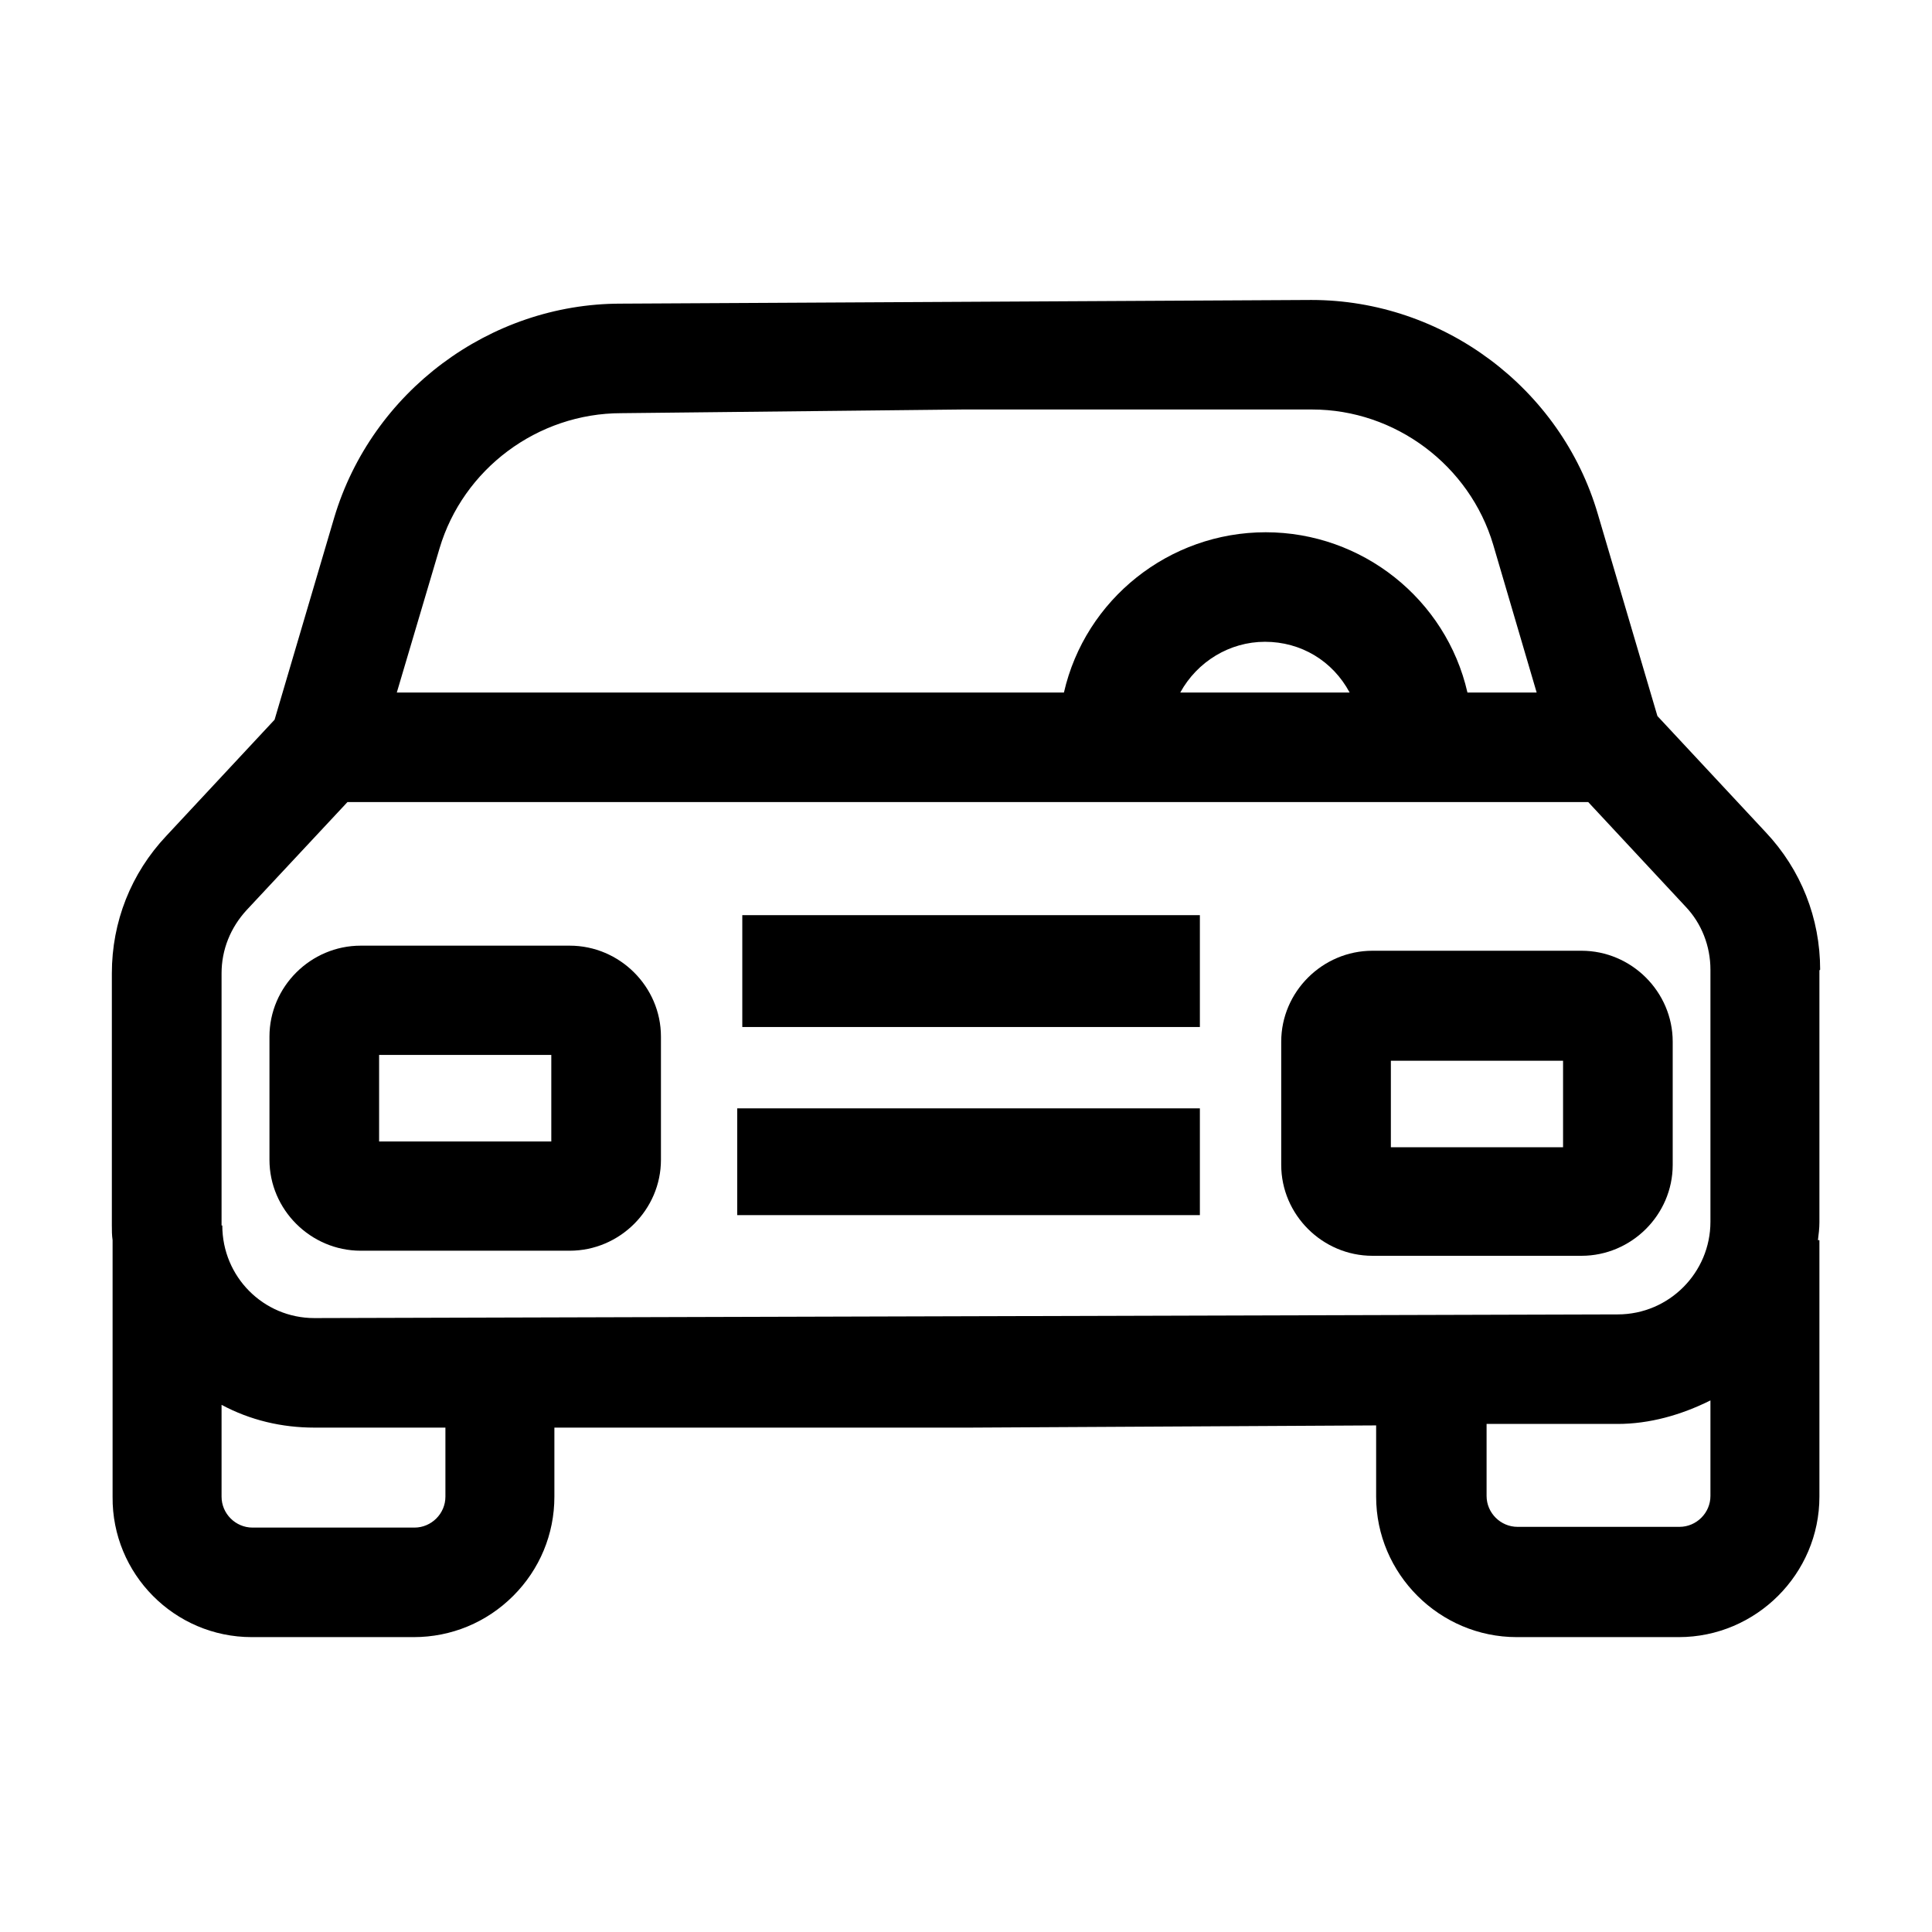 <svg width="380" height="380" viewBox="0 0 380 380" fill="none" xmlns="http://www.w3.org/2000/svg">
<path d="M358 190.717C358 180.596 354.234 171.053 347.283 163.679L325.993 140.835L314.262 101.074C307.021 76.35 283.848 59 257.924 59L122.076 59.723C96.297 59.723 73.124 77.073 65.738 101.797L54.007 141.558L32.717 164.402C25.765 171.776 22 181.319 22 191.44V241.032C22 242.045 22 242.912 22.145 243.924V294.384C22 309.566 34.31 322 49.517 322H81.379C88.766 322 95.717 319.108 100.931 313.903C106.145 308.698 109.041 301.758 109.041 294.384V280.793H190.724L270.669 280.36V294.384C270.669 309.566 283.124 322 298.331 322H330.193C345.4 322 357.855 309.566 357.855 294.384V243.924H357.566C357.71 242.767 357.855 241.611 357.855 240.454V190.861L358 190.717ZM78.048 136.208L86.448 107.87C91.083 92.254 105.71 81.266 122.221 81.266L189.276 80.543H258.069C274.434 80.543 289.062 91.532 293.697 107.147L302.241 136.208H288.628C284.428 117.846 267.917 104.689 248.945 104.689C229.972 104.689 213.462 117.846 209.262 136.208H78.193H78.048ZM248.8 126.232C255.897 126.232 262.124 129.991 265.455 136.208H232.145C235.476 130.136 241.848 126.232 248.8 126.232ZM336.421 275.444V294.24C336.421 297.565 333.669 300.312 330.338 300.312H298.476C295.145 300.312 292.393 297.565 292.393 294.24V280.07H318.172C324.4 280.07 330.628 278.335 336.421 275.444ZM87.607 280.793V294.384C87.607 297.71 84.855 300.457 81.524 300.457H49.662C46.331 300.457 43.579 297.71 43.579 294.384V276.311C49.228 279.347 55.455 280.793 61.828 280.793H87.607ZM43.579 241.032V191.44C43.579 186.813 45.317 182.476 48.503 179.006L68.345 157.752H312.379L331.497 178.283C334.683 181.608 336.421 186.09 336.421 190.717V240.31C336.421 250.286 328.31 258.527 318.172 258.527L61.828 259.25C51.834 259.25 43.724 251.153 43.724 241.032H43.579Z" fill="black"/>
<path d="M236 180H146V202H236V180Z" fill="black"/>
<path d="M236 218H145V239H236V218Z" fill="black"/>
<path d="M112.053 186H70.947C61.105 186 53 194.077 53 203.885V228.115C53 237.923 61.105 246 70.947 246H112.053C121.895 246 130 237.923 130 228.115V203.885C130 194.077 121.895 186 112.053 186ZM108.434 207.49V224.51H74.566V207.49H108.434Z" fill="black"/>
<path d="M329 229.115V204.885C329 195.077 320.895 187 311.053 187H269.947C260.105 187 252 195.077 252 204.885V229.115C252 238.923 260.105 247 269.947 247H311.053C320.895 247 329 238.923 329 229.115ZM307.434 208.635V225.654H273.566V208.635H307.434Z" fill="black"/>
</svg>
